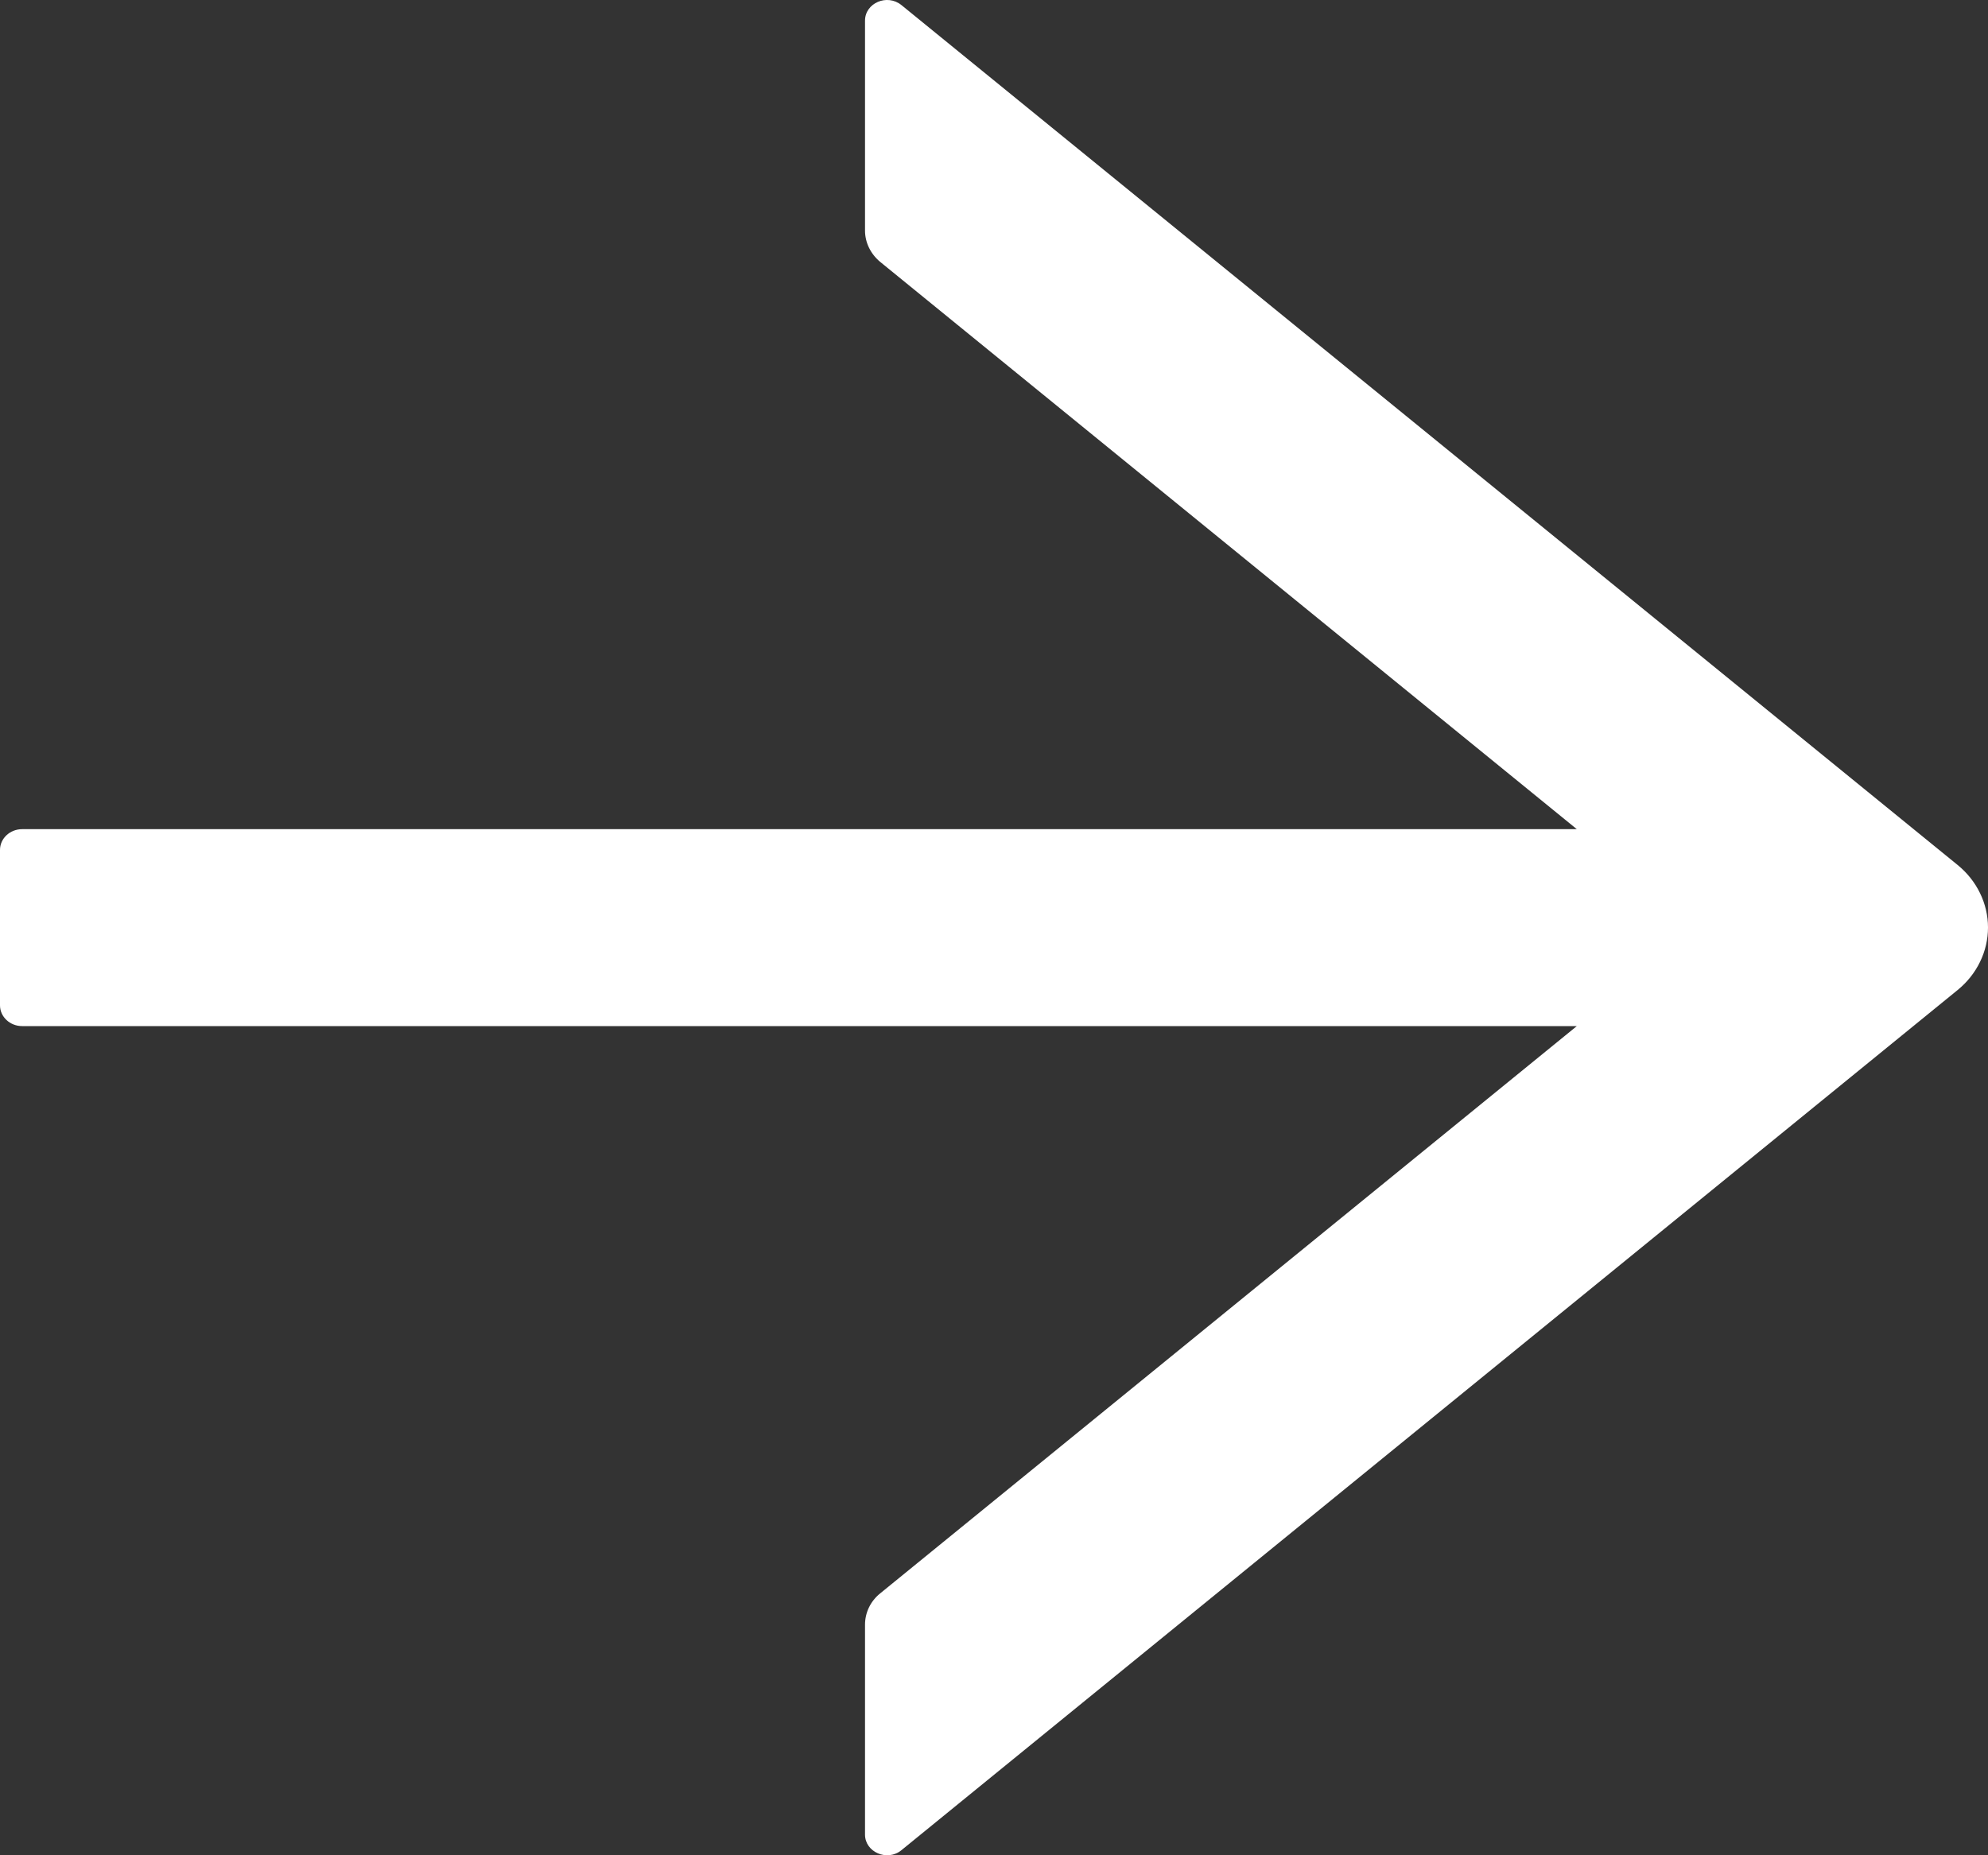 <?xml version="1.0" encoding="UTF-8"?> <svg xmlns="http://www.w3.org/2000/svg" width="60" height="56" viewBox="0 0 60 56" fill="none"><rect x="0" y="0" width="60" height="56" fill="#333333" stroke="none"/> <path d="M26.107 0.624V6.959C26.107 7.319 26.274 7.663 26.566 7.906L47.59 25.028L0.667 25.028C0.3 25.028 0 25.309 0 25.654L0 30.346C0 30.691 0.3 30.972 0.667 30.972L47.59 30.972L26.566 48.094C26.274 48.329 26.107 48.673 26.107 49.041V55.376C26.107 55.908 26.782 56.198 27.207 55.846L59.081 29.885C59.37 29.65 59.601 29.36 59.759 29.034C59.918 28.709 60 28.354 60 27.996C60 27.638 59.918 27.284 59.759 26.958C59.601 26.632 59.37 26.342 59.081 26.107L27.207 0.154C26.774 -0.198 26.107 0.092 26.107 0.624Z" fill="white"></path> </svg> 